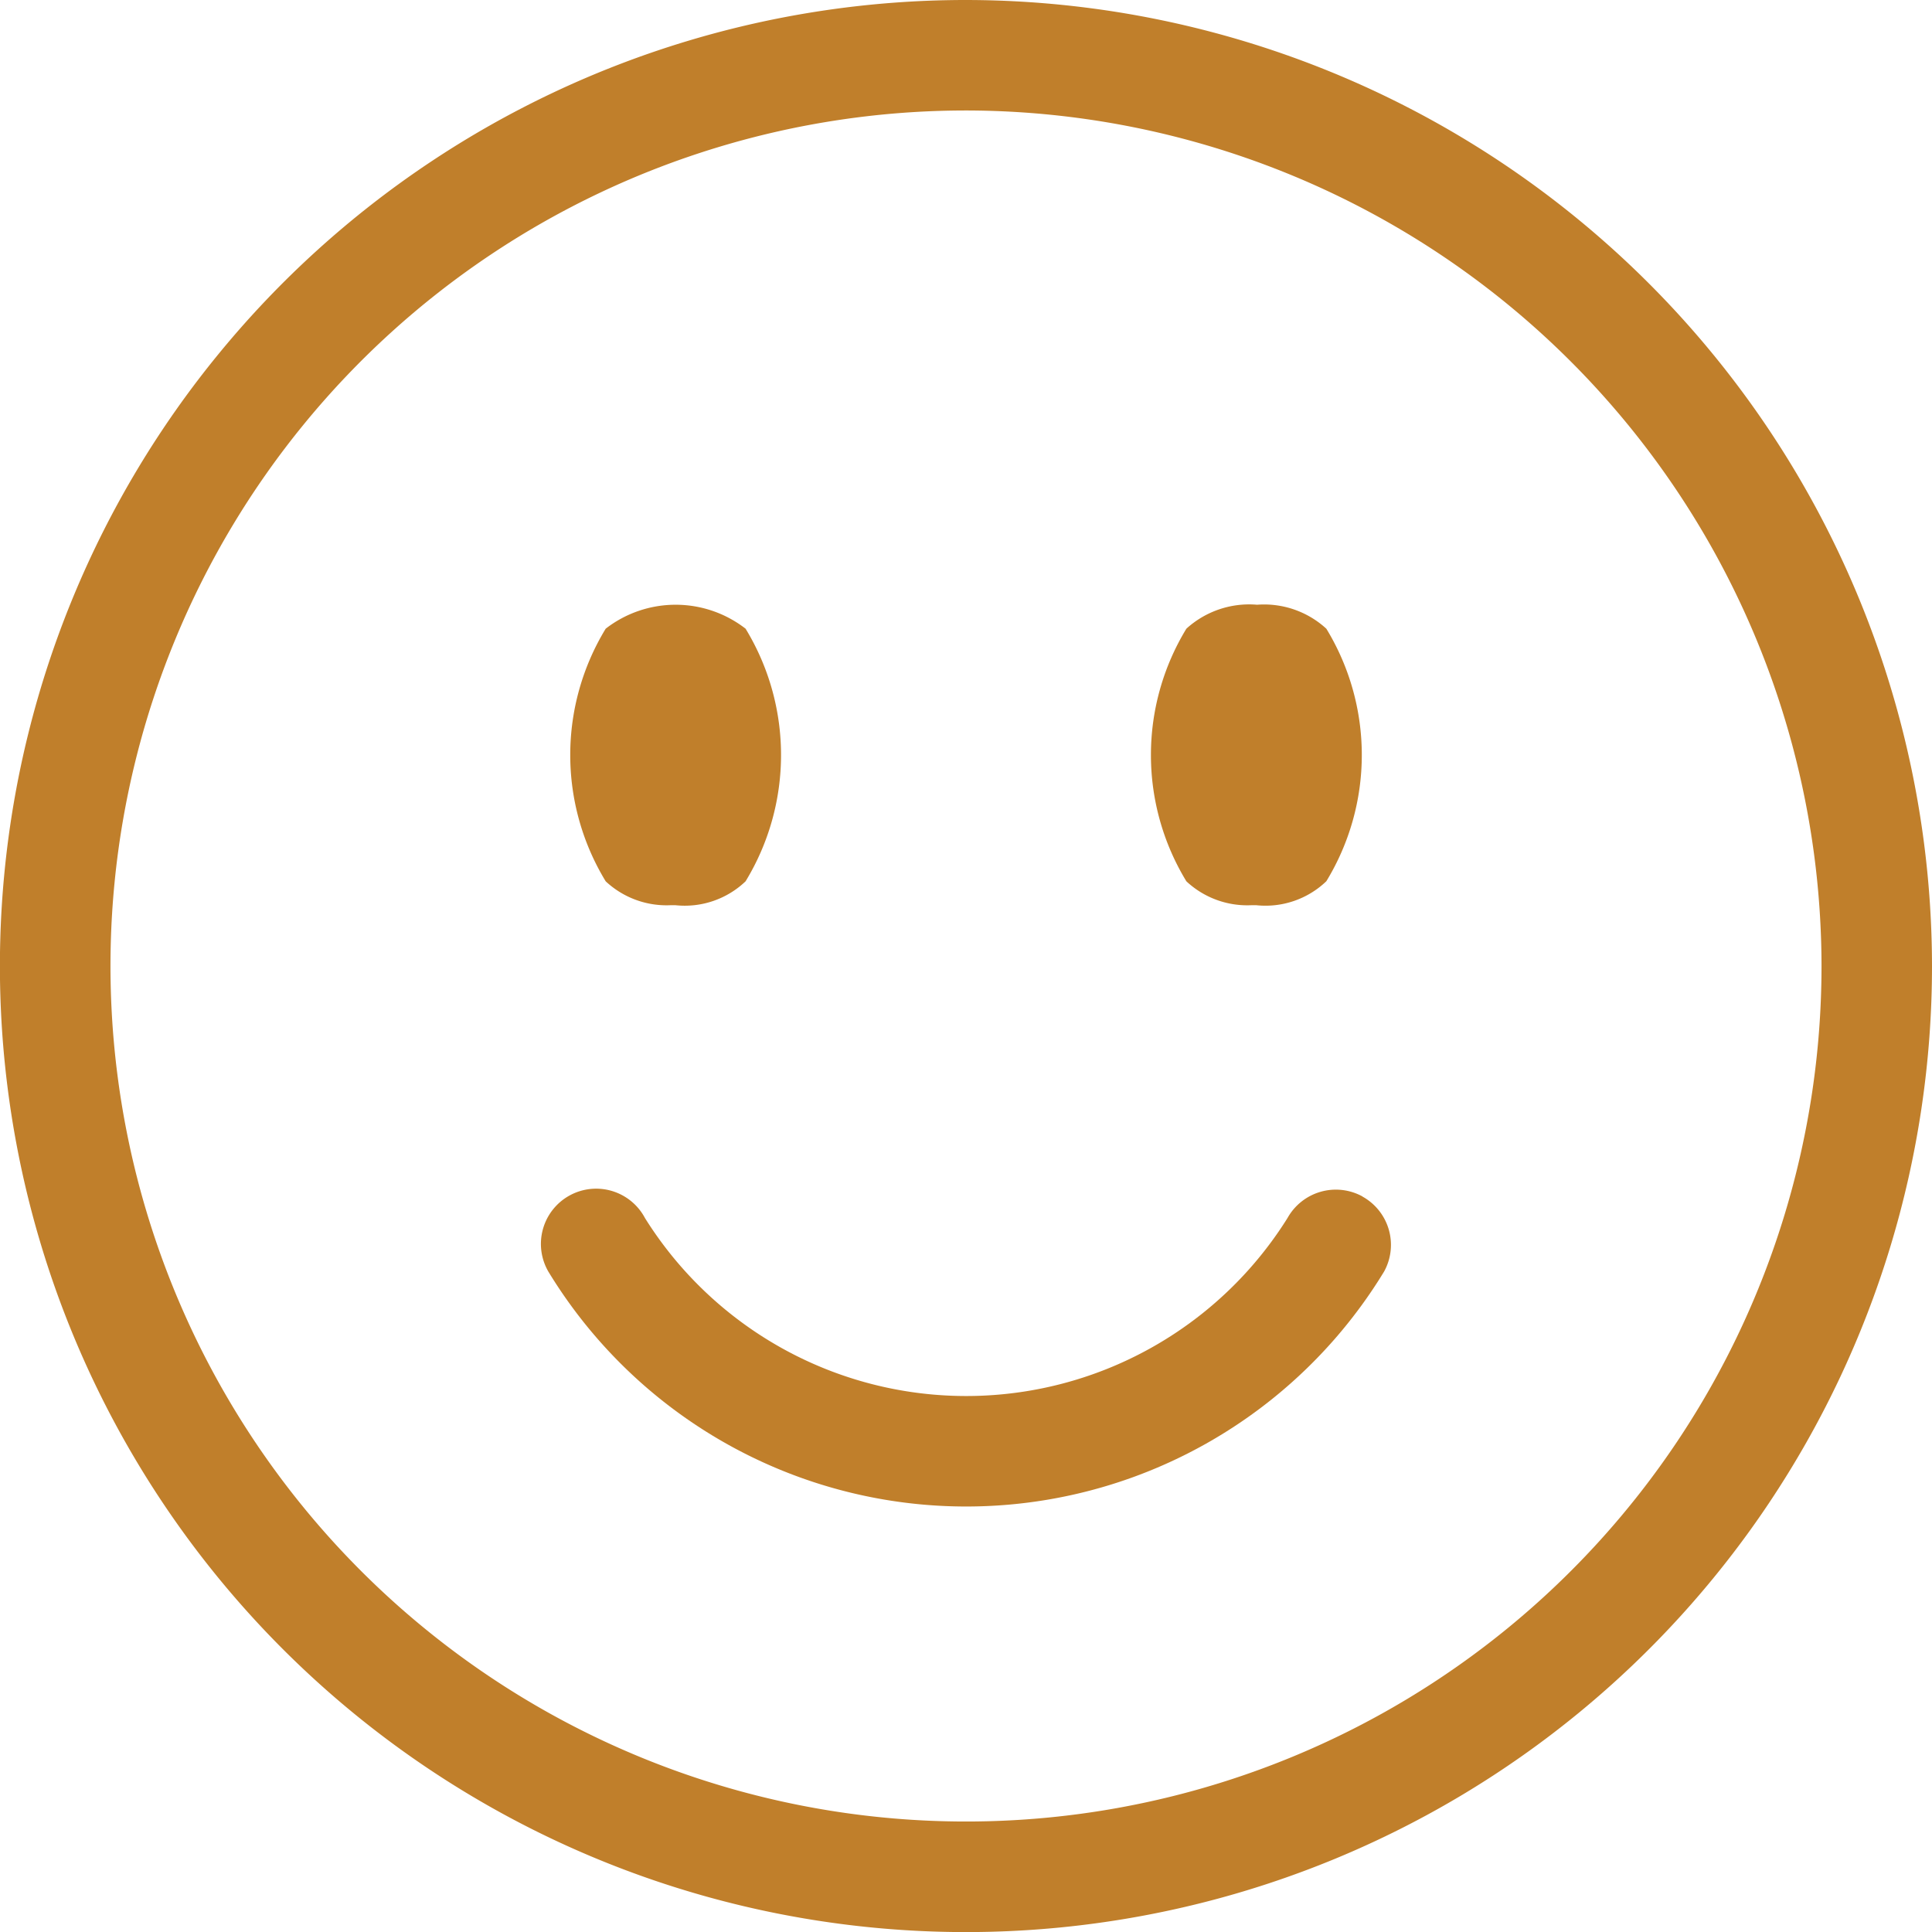 <svg xmlns="http://www.w3.org/2000/svg" width="46.446" height="46.448" viewBox="0 0 46.446 46.448">
  <g id="グループ_43" data-name="グループ 43" transform="translate(0 0)">
    <path id="パス_883" data-name="パス 883" d="M1127.771,2979.171a23.224,23.224,0,1,0,23.223,23.225A23.25,23.25,0,0,0,1127.771,2979.171Zm20.567,23.225a20.567,20.567,0,1,1-20.567-20.569A20.591,20.591,0,0,1,1148.338,3002.4Z" transform="translate(-1104.548 -2979.171)" fill="#c07f2b"/>
    <path id="パス_884" data-name="パス 884" d="M1116.076,2996.07l.128,0a2.116,2.116,0,0,0,1.682-.575,5.835,5.835,0,0,0,0-6.073,2.743,2.743,0,0,0-3.363,0,5.836,5.836,0,0,0,0,6.073A2.143,2.143,0,0,0,1116.076,2996.07Z" transform="translate(-1099.962 -2974.308)" fill="#c07f2b"/>
    <path id="パス_885" data-name="パス 885" d="M1125.366,2996.07l.128,0a2.113,2.113,0,0,0,1.682-.577,5.831,5.831,0,0,0,0-6.07,2.212,2.212,0,0,0-1.665-.577,2.243,2.243,0,0,0-1.7.576,5.836,5.836,0,0,0,0,6.073A2.143,2.143,0,0,0,1125.366,2996.07Z" transform="translate(-1095.29 -2974.308)" fill="#c07f2b"/>
    <path id="パス_886" data-name="パス 886" d="M1132.946,2998.364h0a1.331,1.331,0,0,0-1.8.52,9.11,9.11,0,0,1-15.447,0,1.328,1.328,0,1,0-2.324,1.285,11.758,11.758,0,0,0,20.094,0,1.328,1.328,0,0,0-.519-1.8Z" transform="translate(-1100.194 -2969.602)" fill="#c07f2b"/>
  </g>
</svg>
